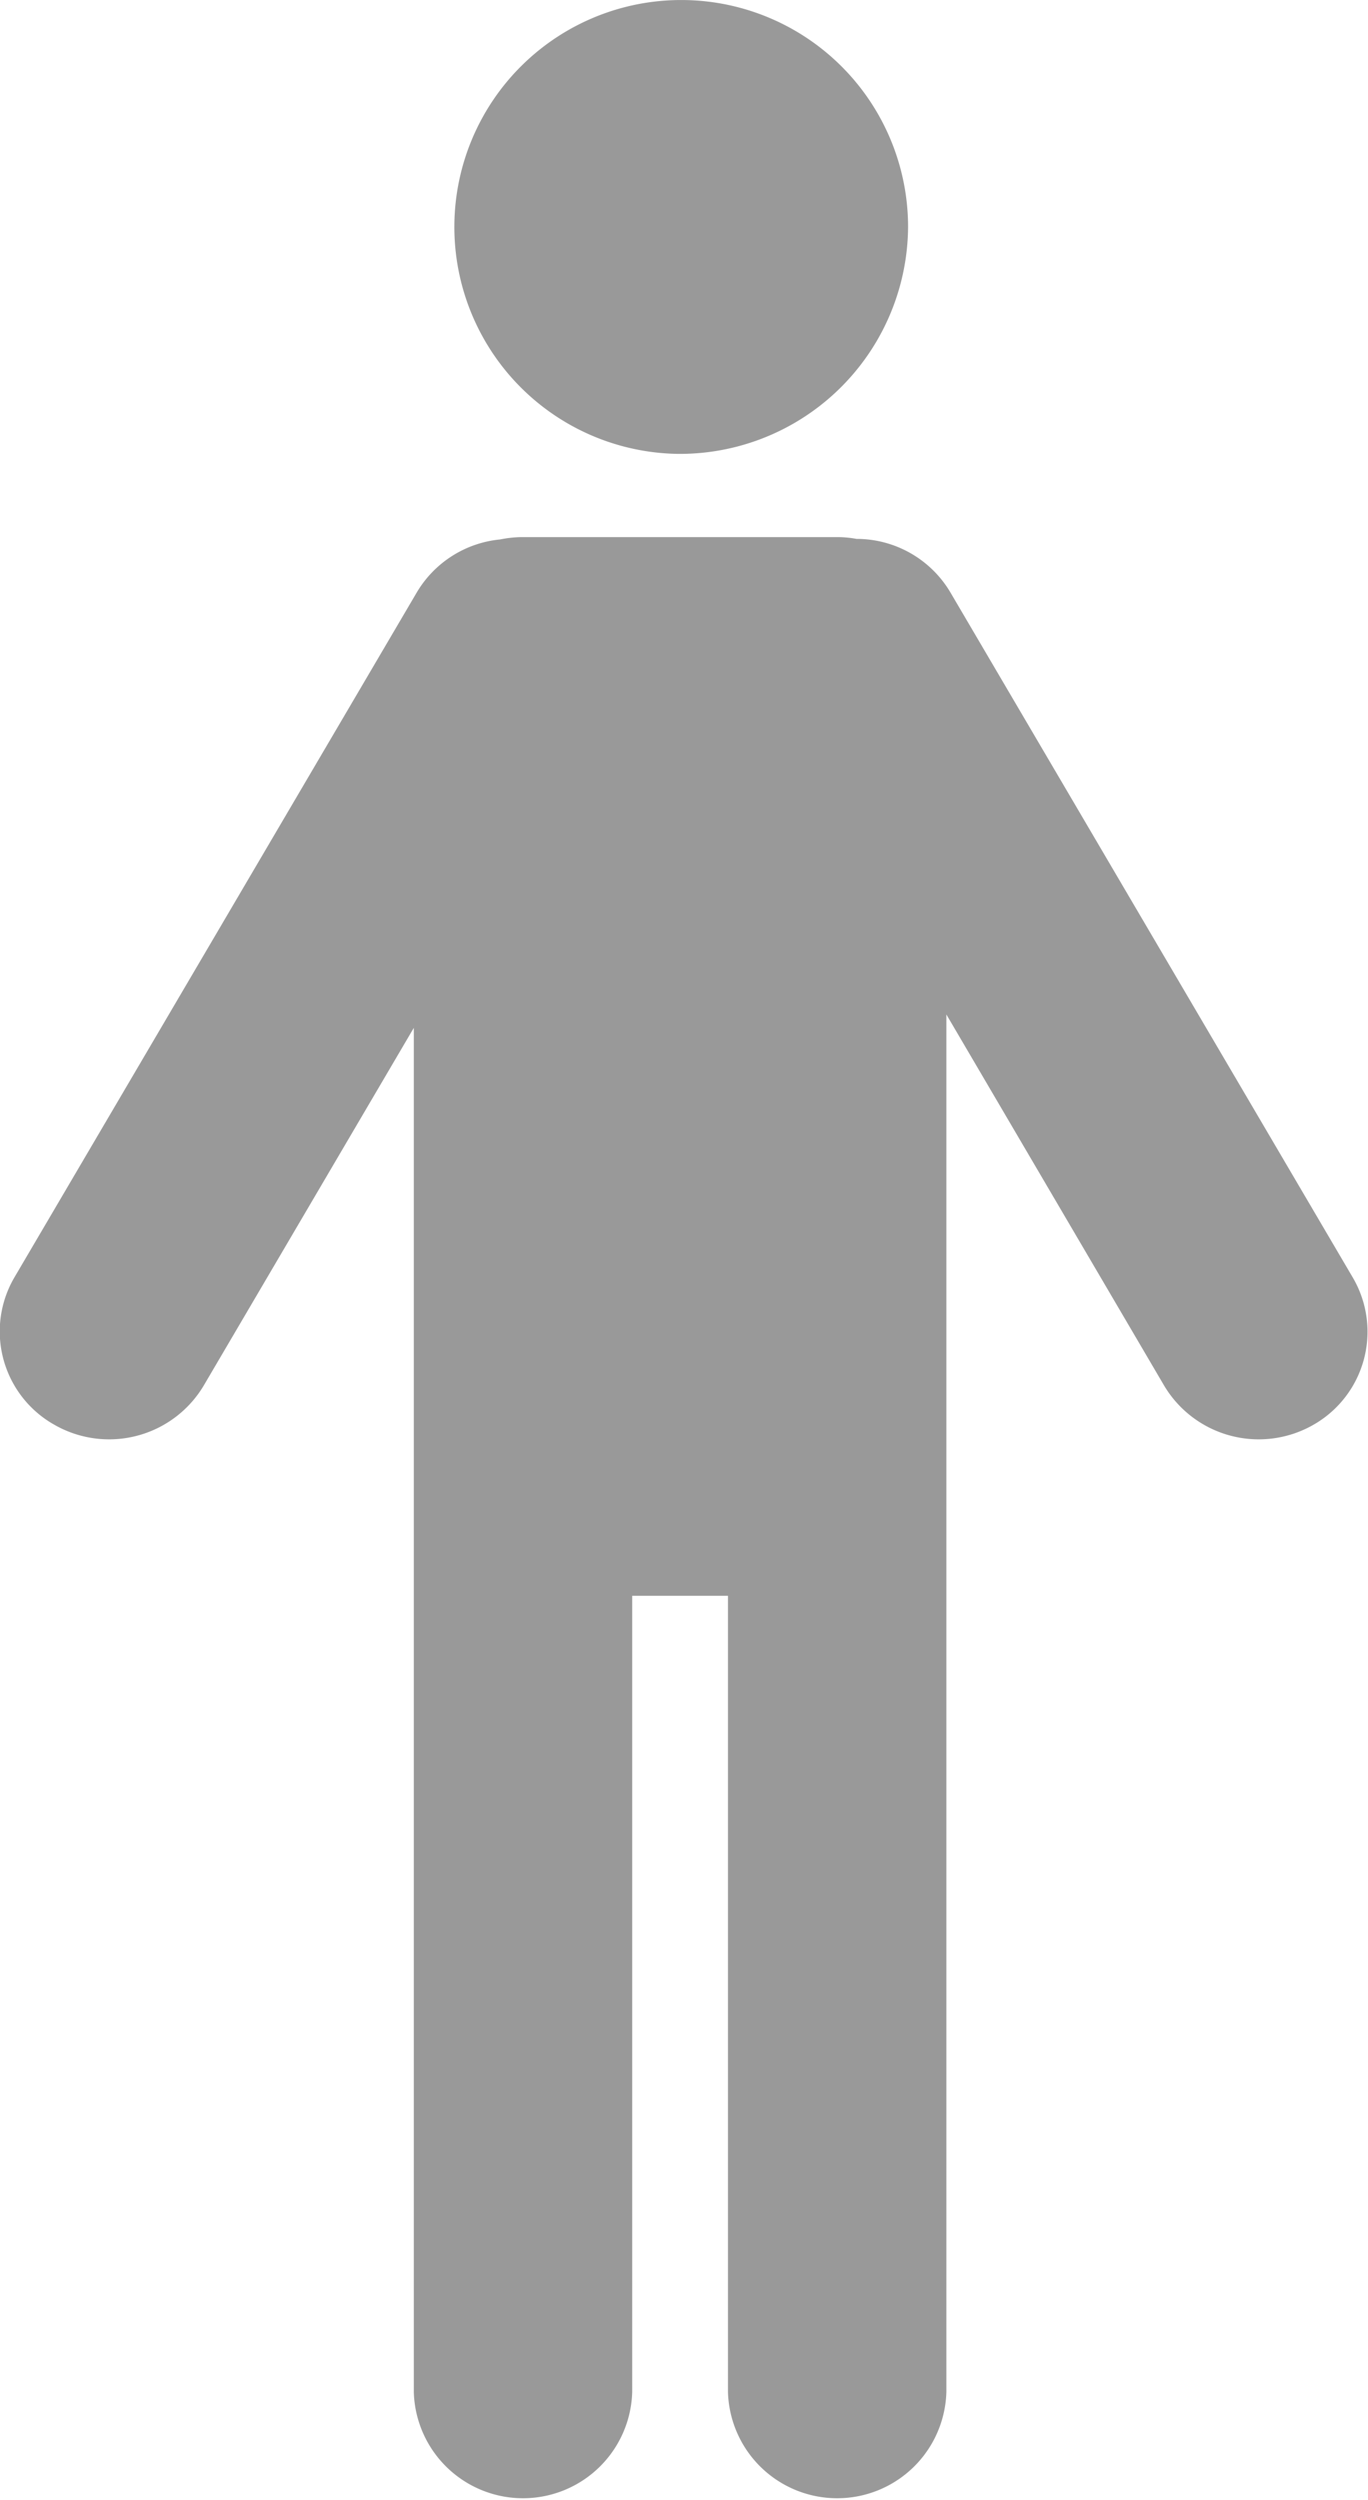 <svg xmlns="http://www.w3.org/2000/svg" width="16.969" height="31" viewBox="0 0 16.969 31">
  <defs>
    <style>
      .cls-1 {
        fill: #999;
        fill-rule: evenodd;
      }
    </style>
  </defs>
  <path id="person" class="cls-1" d="M930.29,533.668a1.366,1.366,0,0,1-1.851-.489l-2.7-4.6v17.08a1.355,1.355,0,0,1-2.709,0v-9.872h-1.188v9.872a1.355,1.355,0,0,1-2.709,0V528.745l-2.605,4.434a1.366,1.366,0,0,1-1.851.489,1.327,1.327,0,0,1-.5-1.826l4.991-8.493a1.353,1.353,0,0,1,1.035-.66,1.444,1.444,0,0,1,.257-0.029h3.944a1.323,1.323,0,0,1,.22.022,1.353,1.353,0,0,1,1.167.667l4.99,8.493A1.328,1.328,0,0,1,930.29,533.668Zm-7.878-12.04a2.814,2.814,0,1,1,2.852-2.814A2.832,2.832,0,0,1,922.412,521.628Z" transform="translate(-914 -516)"/>
</svg>
